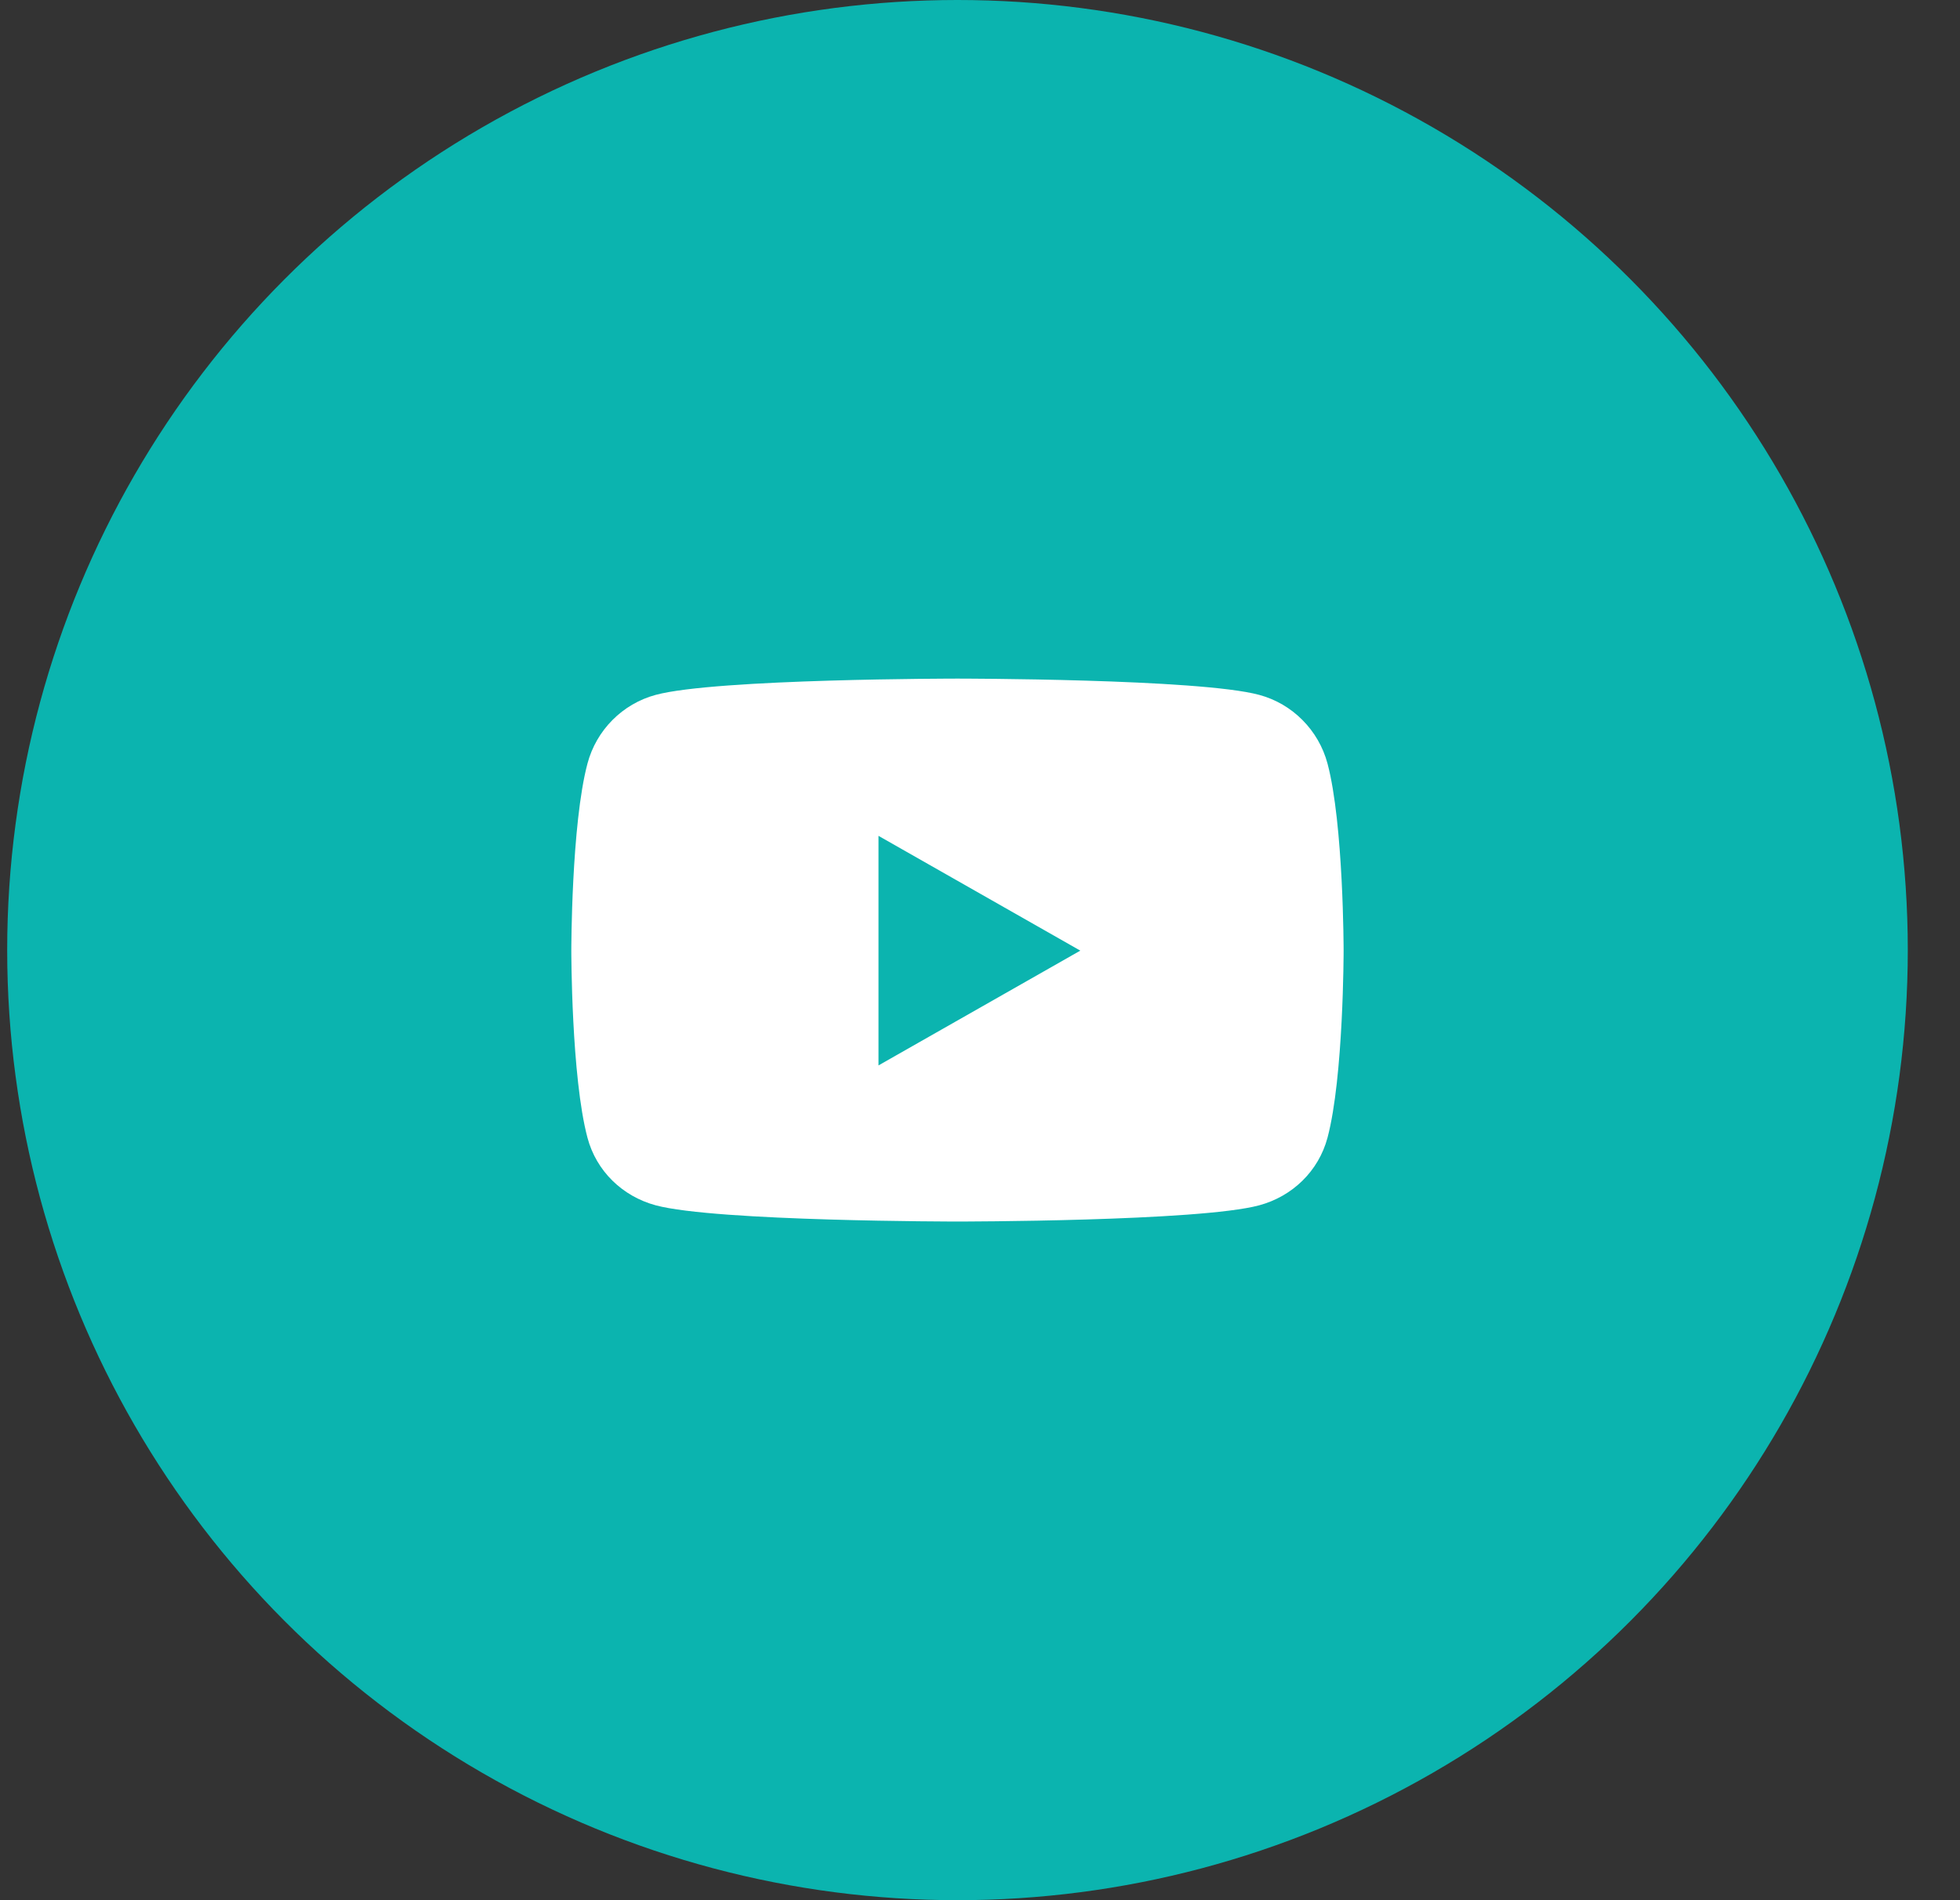 <svg width="33" height="32" viewBox="0 0 33 32" fill="none" xmlns="http://www.w3.org/2000/svg">
<rect x="0" y="0" width="33" height="32" fill="#333333" stroke="none"/>
<circle cx="16.121" cy="16" r="16" fill="#0BB4AF"/>
<g clip-path="url(#clip0_407_4263)">
<path d="M22.351 12.859C22.201 12.296 21.76 11.852 21.201 11.702C20.187 11.428 16.121 11.428 16.121 11.428C16.121 11.428 12.055 11.428 11.04 11.702C10.481 11.852 10.04 12.296 9.891 12.859C9.619 13.88 9.619 16.009 9.619 16.009C9.619 16.009 9.619 18.139 9.891 19.159C10.04 19.722 10.481 20.147 11.04 20.298C12.055 20.571 16.121 20.571 16.121 20.571C16.121 20.571 20.187 20.571 21.201 20.298C21.76 20.147 22.201 19.722 22.351 19.159C22.622 18.139 22.622 16.009 22.622 16.009C22.622 16.009 22.622 13.88 22.351 12.859ZM14.791 17.942V14.076L18.189 16.009L14.791 17.942Z" fill="white"/>
</g>
<defs>
<clipPath id="clip0_407_4263">
<rect width="13.714" height="13.714" fill="white" transform="translate(9.264 9.143)"/>
</clipPath>
</defs>
</svg>

